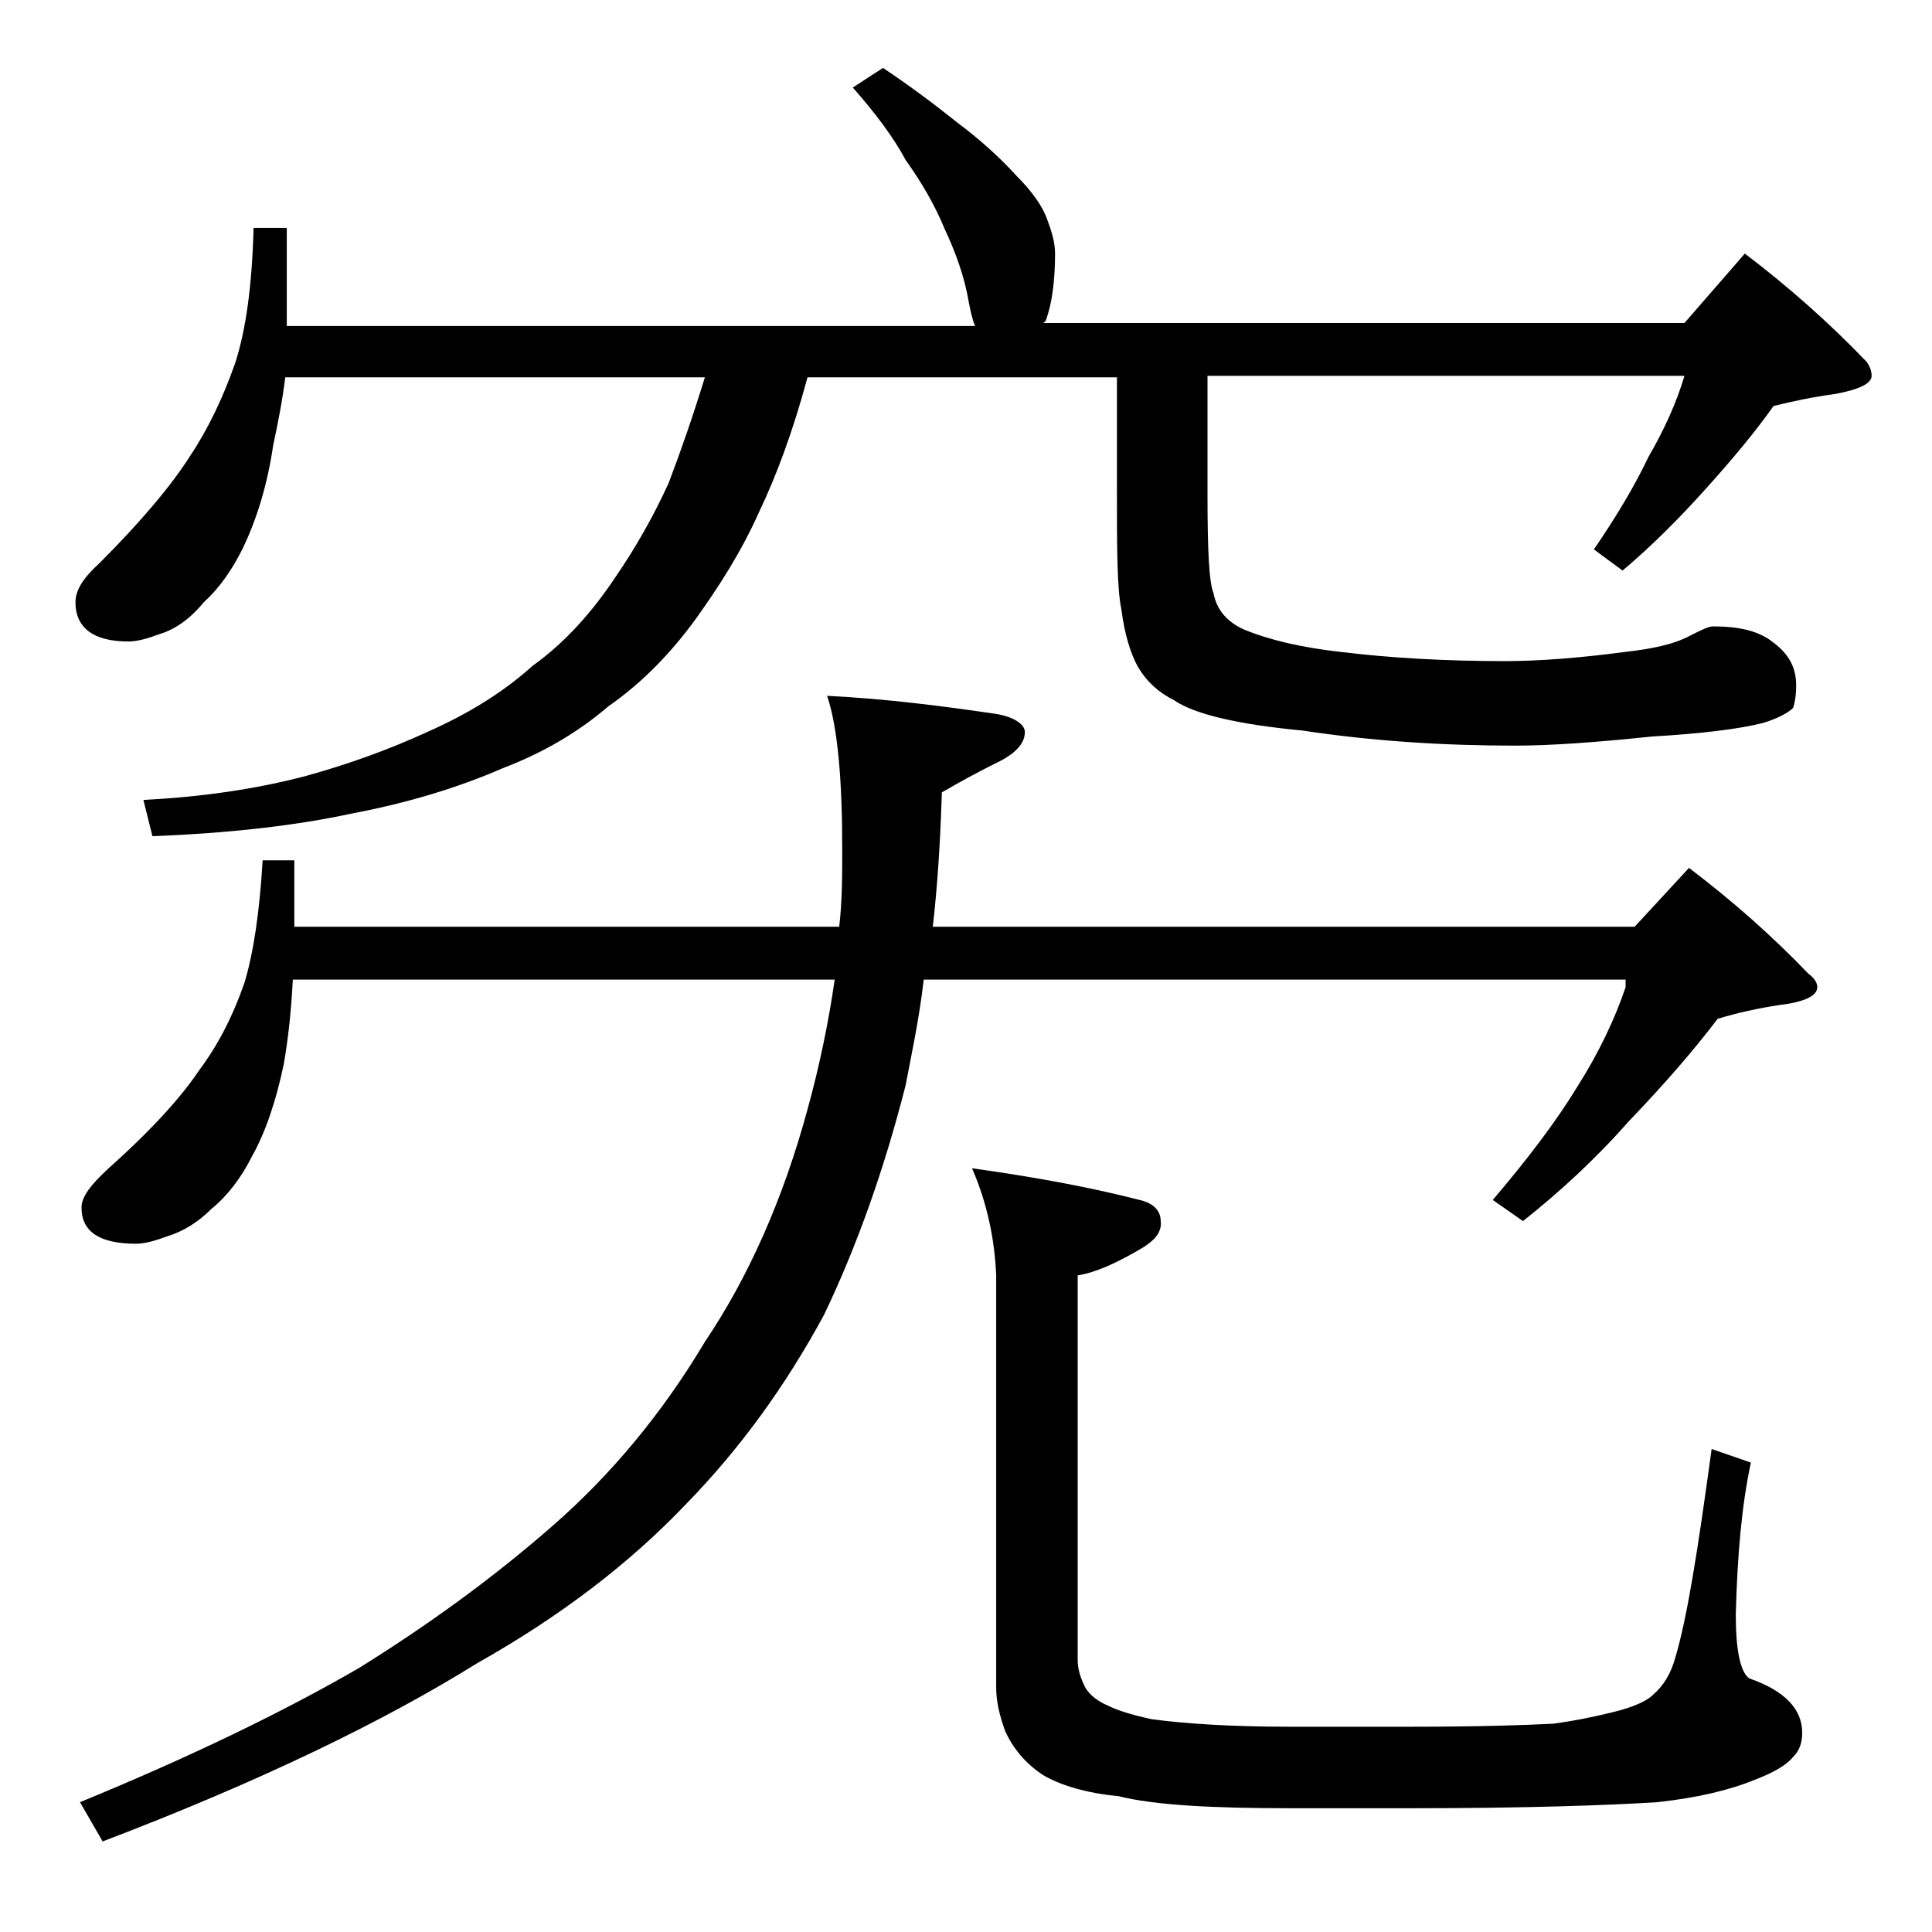 <?xml version="1.0" encoding="utf-8"?>
<!-- Generator: Adobe Illustrator 18.0.0, SVG Export Plug-In . SVG Version: 6.00 Build 0)  -->
<!DOCTYPE svg PUBLIC "-//W3C//DTD SVG 1.1//EN" "http://www.w3.org/Graphics/SVG/1.1/DTD/svg11.dtd">
<svg version="1.1" id="Layer_1" xmlns="http://www.w3.org/2000/svg" xmlns:xlink="http://www.w3.org/1999/xlink" x="0px" y="0px"
	 viewBox="0 0 128 128" enable-background="new 0 0 128 128" xml:space="preserve">
<path d="M58.5,4.5c1.8,1.2,3.4,2.4,4.9,3.6c1.6,1.2,2.9,2.4,3.9,3.5c1.1,1.1,1.8,2.1,2.1,3c0.3,0.8,0.5,1.5,0.5,2.2
	c0,1.8-0.2,3.3-0.6,4.4c-0.1,0.2-0.2,0.2-0.2,0.2h42.5l4-4.6c2.9,2.2,5.6,4.6,8,7.1c0.2,0.2,0.4,0.6,0.4,1c0,0.5-0.8,0.9-2.4,1.2
	c-1.5,0.2-2.9,0.5-4.1,0.8c-1.2,1.7-2.7,3.5-4.5,5.5c-1.8,2-3.6,3.8-5.5,5.4l-1.9-1.4c1.5-2.2,2.7-4.2,3.6-6.1
	c1.1-1.9,1.9-3.7,2.4-5.4H80v7.9c0,3.6,0.1,5.8,0.4,6.5c0.2,1.1,0.9,1.9,2,2.4c1.7,0.7,3.8,1.2,6.5,1.5c3.3,0.4,6.9,0.6,10.8,0.6
	c2.2,0,4.9-0.2,7.9-0.6c1.8-0.2,3.3-0.5,4.4-1.1c0.8-0.4,1.2-0.6,1.5-0.6c1.7,0,3,0.3,3.9,1c1.1,0.8,1.6,1.7,1.6,2.9
	c0,0.7-0.1,1.2-0.2,1.5c-0.3,0.3-1,0.7-2,1c-1.6,0.4-4,0.7-7.4,0.9c-3.8,0.4-6.8,0.6-9,0.6c-4.8,0-9.5-0.3-14.1-1
	c-4.3-0.4-7.2-1.1-8.5-2c-1-0.5-1.8-1.2-2.4-2.2c-0.5-0.9-0.9-2.2-1.1-3.8C74,39,74,36.3,74,32.5V25H53.5c-1,3.7-2.1,6.6-3.2,8.9
	c-1.2,2.7-2.7,5-4.2,7.1c-1.6,2.2-3.5,4.2-5.8,5.8c-2.1,1.8-4.4,3.1-7,4.1c-3,1.3-6.3,2.3-10,3c-3.7,0.8-8.1,1.3-13.2,1.5L9.5,53
	c3.8-0.2,7.4-0.7,10.8-1.6c2.9-0.8,5.6-1.8,8-2.9c2.7-1.2,5-2.6,7-4.4c2.1-1.5,3.9-3.5,5.5-5.9c1.3-1.9,2.5-4,3.5-6.2
	c0.8-2.1,1.6-4.4,2.4-7H18.9c-0.2,1.6-0.5,3.1-0.8,4.5c-0.4,2.7-1.1,4.9-2,6.8c-0.7,1.4-1.5,2.6-2.6,3.6c-0.9,1.1-1.9,1.8-2.9,2.1
	c-0.8,0.3-1.5,0.5-2.1,0.5c-2.3,0-3.5-0.9-3.5-2.6c0-0.8,0.5-1.6,1.6-2.6c2.8-2.8,4.8-5.2,6-7.1c1.2-1.8,2.2-3.9,3-6.2
	c0.7-2.2,1.1-5.1,1.2-8.9H19v6.5h45.6c-0.2-0.5-0.3-1-0.4-1.5c-0.3-1.8-0.9-3.4-1.6-4.9C61.9,13.5,61,12,60,10.6
	c-0.8-1.5-2-3.1-3.5-4.8L58.5,4.5z M17.4,57h2.1v4.4h36.1c0.2-1.7,0.2-3.4,0.2-5.1c0-4.7-0.3-8.1-1-10.2c4,0.2,7.8,0.7,11.2,1.2
	c1.2,0.2,1.9,0.7,1.9,1.2c0,0.8-0.7,1.5-2,2.1c-1.2,0.6-2.3,1.2-3.5,1.9c-0.1,3.3-0.3,6.3-0.6,8.9h46.5l3.6-3.9
	c2.9,2.2,5.5,4.5,7.9,7c0.4,0.3,0.6,0.6,0.6,0.9c0,0.6-0.9,1-2.6,1.2c-1.3,0.2-2.7,0.5-4,0.9c-1.6,2.1-3.5,4.3-5.9,6.8
	c-2.2,2.5-4.6,4.7-7,6.6l-2-1.4c2.3-2.7,4.2-5.2,5.6-7.5c1.4-2.2,2.5-4.5,3.2-6.6v-0.5H61.2c-0.3,2.6-0.8,4.9-1.2,7
	c-1.4,5.5-3.2,10.6-5.4,15.2C52,91.9,49,96,45.5,99.6c-3.8,4-8.4,7.5-13.9,10.6c-6.1,3.8-14.3,7.8-24.8,11.8l-1.5-2.6
	c7.3-3,13.5-6,18.5-8.9c4.5-2.8,8.8-5.9,12.8-9.4c3.9-3.4,7.3-7.5,10.1-12.2c2.9-4.3,5.2-9.5,6.8-15.4c0.8-2.9,1.4-5.8,1.8-8.6H19.4
	c-0.1,2-0.3,3.9-0.6,5.6c-0.5,2.4-1.2,4.5-2.1,6.1C16,78,15.1,79.2,14,80.1c-0.9,0.9-1.9,1.5-2.9,1.8c-0.8,0.3-1.5,0.5-2.1,0.5
	c-2.4,0-3.6-0.8-3.6-2.4c0-0.7,0.6-1.5,1.8-2.6c2.8-2.5,4.8-4.7,6-6.5c1.2-1.6,2.2-3.5,3-5.8C16.8,63.1,17.2,60.4,17.4,57z
	 M64.4,77.4c4.3,0.6,8,1.3,11.1,2.1c0.9,0.2,1.4,0.7,1.4,1.4c0.1,0.8-0.5,1.4-1.6,2c-1.4,0.8-2.7,1.4-3.9,1.6V110
	c0,0.6,0.2,1.2,0.5,1.8c0.3,0.5,0.8,0.9,1.5,1.2c0.6,0.3,1.5,0.6,2.9,0.9c2.2,0.3,5.3,0.5,9.1,0.5h8.1c4.3,0,7.5-0.1,9.4-0.2
	c1.5-0.2,2.9-0.5,4.1-0.8c1.2-0.3,2.1-0.7,2.5-1.1c0.7-0.6,1.2-1.4,1.5-2.5c0.8-2.7,1.5-7.2,2.4-13.8l2.6,0.9
	c-0.6,2.8-0.9,6.1-1,10.1c0,2.3,0.3,3.8,0.9,4.2c2.3,0.8,3.5,2,3.5,3.6c0,0.7-0.2,1.2-0.6,1.6c-0.4,0.5-1.2,1-2.5,1.5
	c-1.7,0.7-3.8,1.2-6.5,1.5c-3.2,0.2-8.6,0.4-16.2,0.4h-8.1c-5.2,0-9-0.2-11.4-0.8c-2.1-0.2-3.8-0.7-5-1.4c-1.2-0.8-2-1.8-2.5-2.9
	c-0.4-1.1-0.6-2-0.6-2.9V84.5C65.9,82.1,65.4,79.7,64.4,77.4z"/>
</svg>
